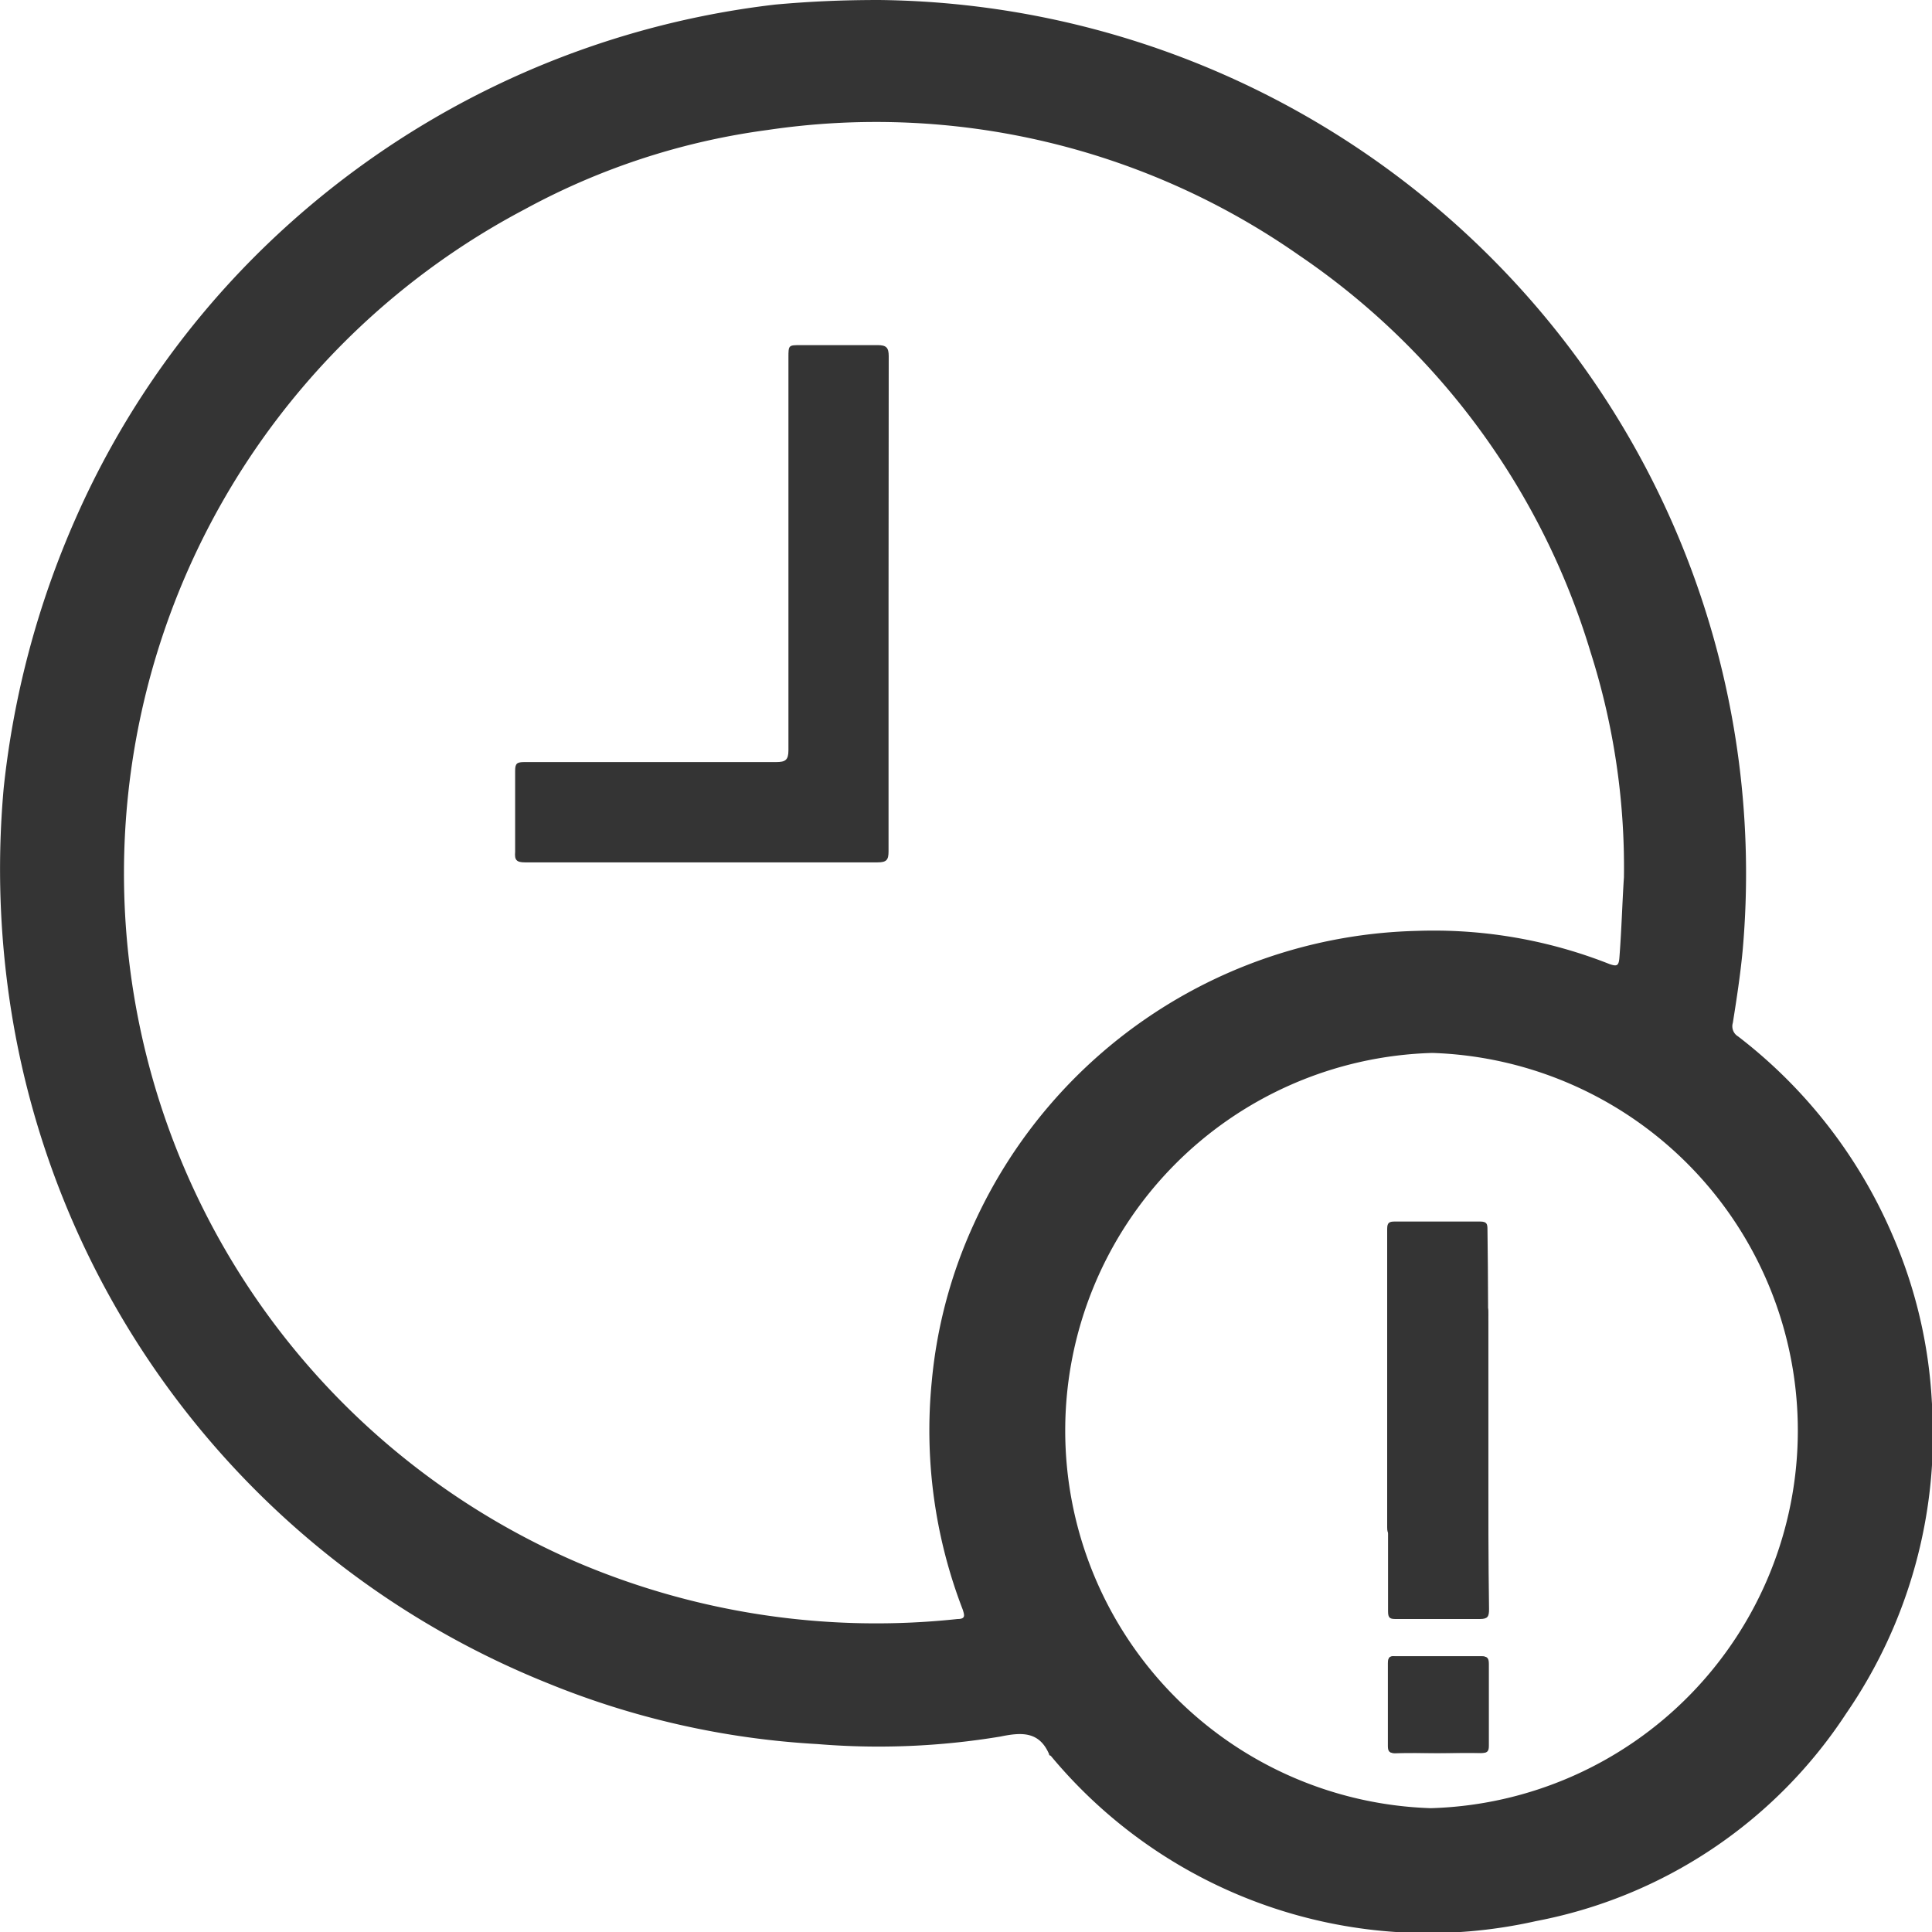 <svg xmlns="http://www.w3.org/2000/svg" width="11" height="11" viewBox="0 0 11 11"><defs><style>.a{fill:#343434;}</style></defs><g transform="translate(-0.313)"><path class="a" d="M5.317,0A5,5,0,0,1,8.835,1.5a4.959,4.959,0,0,1,1.4,3.911c-.013.138-.034.275-.056.413a.067.067,0,0,0,.03.077,2.834,2.834,0,0,1,.879,1.131,2.74,2.74,0,0,1,.224.946,2.8,2.8,0,0,1-.487,1.777,2.717,2.717,0,0,1-1.767,1.183,2.793,2.793,0,0,1-2.763-.942s-.009,0-.009-.009c-.056-.129-.155-.125-.276-.1a4.233,4.233,0,0,1-1.043.043,4.762,4.762,0,0,1-1.539-.348A4.966,4.966,0,0,1,.356,5.61,5.15,5.15,0,0,1,.334,4.487,5.129,5.129,0,0,1,.744,2.951,4.912,4.912,0,0,1,1.757,1.467,5.008,5.008,0,0,1,4.727.026C4.916.009,5.1,0,5.317,0ZM9.559,4.995a4.031,4.031,0,0,0-.19-1.282A4.189,4.189,0,0,0,7.71,1.454,4.2,4.2,0,0,0,4.684.74,3.987,3.987,0,0,0,3.3,1.192a4.273,4.273,0,0,0-2.181,4.7A4.273,4.273,0,0,0,3.61,8.9a4.346,4.346,0,0,0,2.155.318c.047,0,.039-.022.03-.052a2.837,2.837,0,0,1-.177-1.3,2.754,2.754,0,0,1,.241-.9A2.847,2.847,0,0,1,8.382,5.3a2.722,2.722,0,0,1,1.095.189c.039.013.052.013.056-.034C9.546,5.287,9.55,5.128,9.559,4.995Zm-1.091,1a2.151,2.151,0,0,0-.009,4.3,2.151,2.151,0,0,0,.009-4.3Z" transform="translate(0)"/><path class="a" d="M181.971,155.5v-.854c0-.032,0-.046-.042-.046q-.243.005-.487,0c-.032,0-.042.007-.042.042v1.7c0,.039.014.042.046.042.159,0,.317,0,.476,0,.046,0,.053-.014.053-.056C181.971,156.053,181.971,155.778,181.971,155.5Zm-.289,1.647c.085,0,.166,0,.25,0,.035,0,.042-.011.042-.042,0-.155,0-.31,0-.466,0-.035-.011-.042-.042-.042h-.487c-.032,0-.046,0-.042.039,0,.159,0,.314,0,.473,0,.032.011.039.039.039C181.52,157.143,181.6,157.147,181.682,157.147Z" transform="translate(-173.184 -147.166)"/><path class="a" d="M66.81,43.571v1.407c0,.049-.011.063-.063.063-.67,0-1.337,0-2.007,0-.049,0-.06-.014-.056-.06,0-.155,0-.307,0-.462,0-.042.011-.049.053-.049.476,0,.952,0,1.432,0,.053,0,.071-.011.071-.067,0-.744,0-1.492,0-2.236,0-.071,0-.071.071-.071.145,0,.293,0,.437,0,.049,0,.063.014.063.063Z" transform="translate(-61.438 -40.131)"/><path class="a" d="M181.875,155.6v.832c0,.039-.007.056-.053.056q-.238-.005-.476,0c-.032,0-.046,0-.046-.042v-1.7c0-.035.011-.042.042-.042.162,0,.324,0,.487,0,.039,0,.042.014.042.046C181.875,155.028,181.875,155.314,181.875,155.6Z" transform="translate(-173.089 -147.749)"/><path class="a" d="M181.682,211.728h-.243c-.028,0-.039-.007-.039-.039,0-.159,0-.314,0-.473,0-.035.014-.042.042-.039h.487c.032,0,.042.007.042.042q-.005.233,0,.466c0,.032-.007.042-.042.042C181.848,211.724,181.763,211.728,181.682,211.728Z" transform="translate(-173.185 -201.747)"/></g></svg>